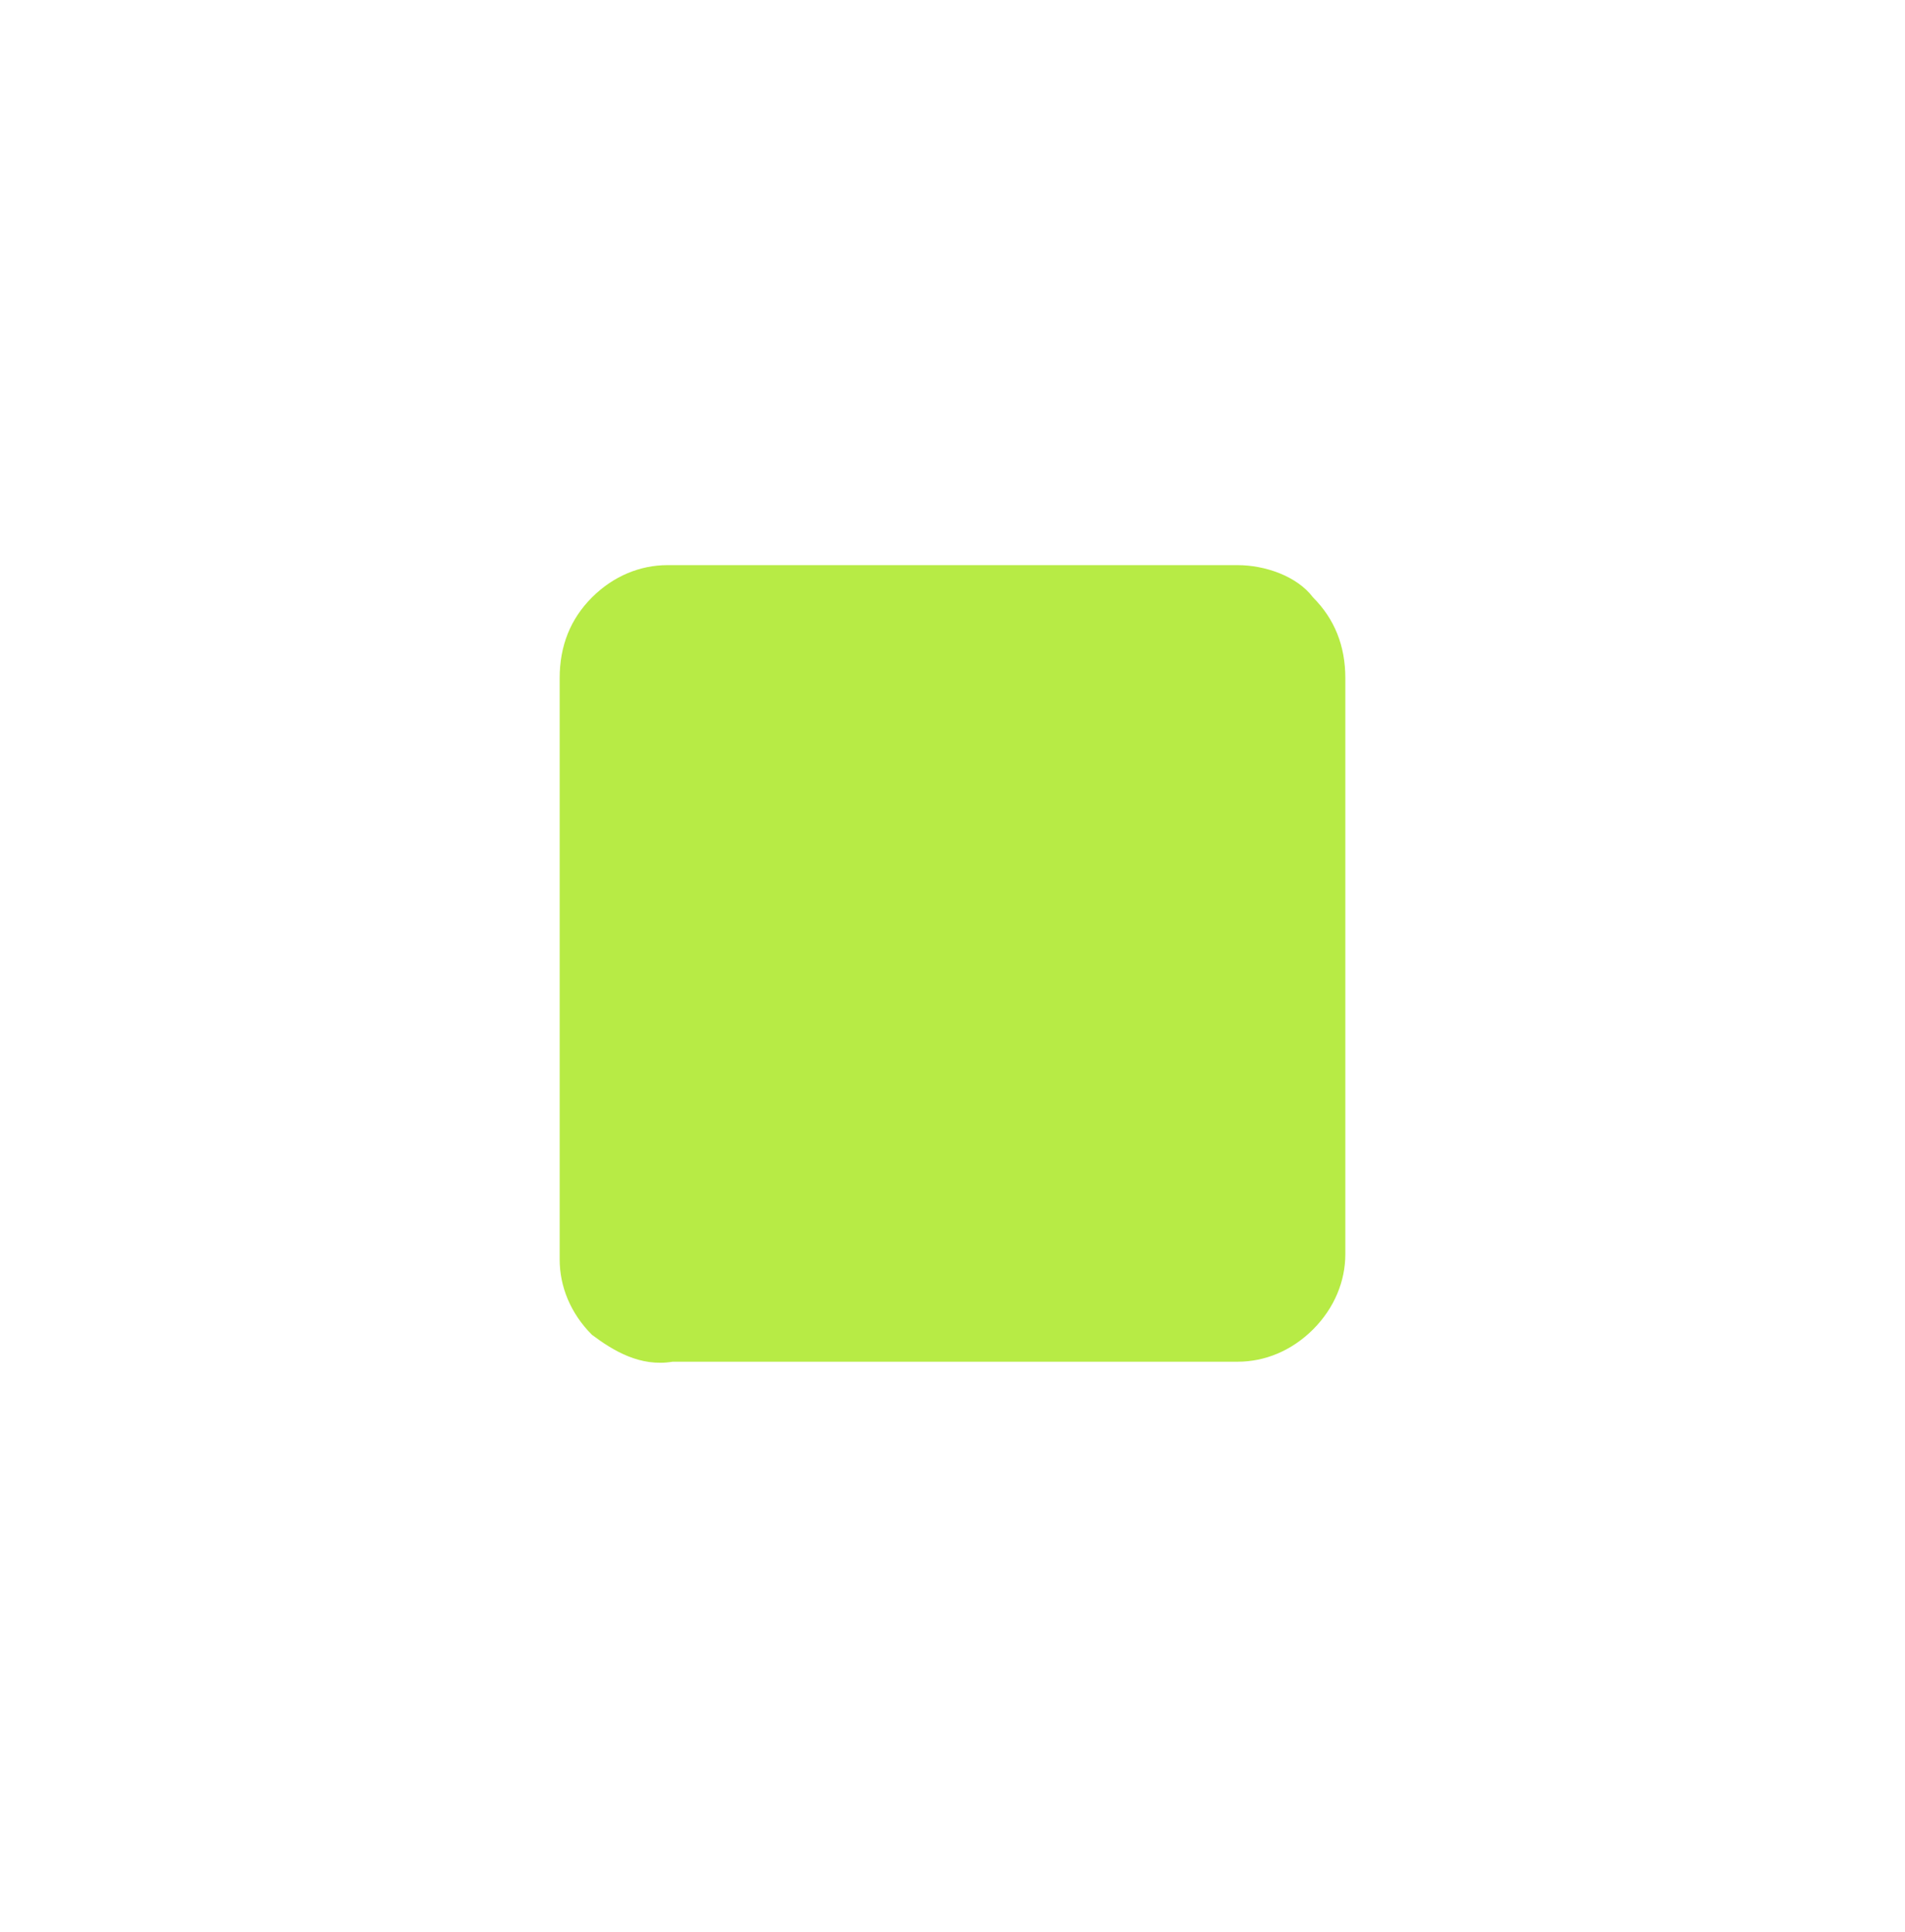 <?xml version="1.0" encoding="UTF-8"?>
<svg data-bbox="10.4 10.5 14.6 14.82" viewBox="0 0 35.4 35.9" xmlns="http://www.w3.org/2000/svg" data-type="color">
    <g>
        <path d="M11 24.8c-.4-.4-.6-.9-.6-1.4V12.6c0-.6.2-1.1.6-1.5.4-.4.9-.6 1.4-.6H23c.5 0 1.1.2 1.4.6.4.4.6.9.6 1.5v10.7c0 .5-.2 1-.6 1.4-.4.4-.9.6-1.4.6H12.5c-.6.1-1.1-.2-1.5-.5z" fill="#b7eb45" data-color="1"/>
    </g>
</svg>
